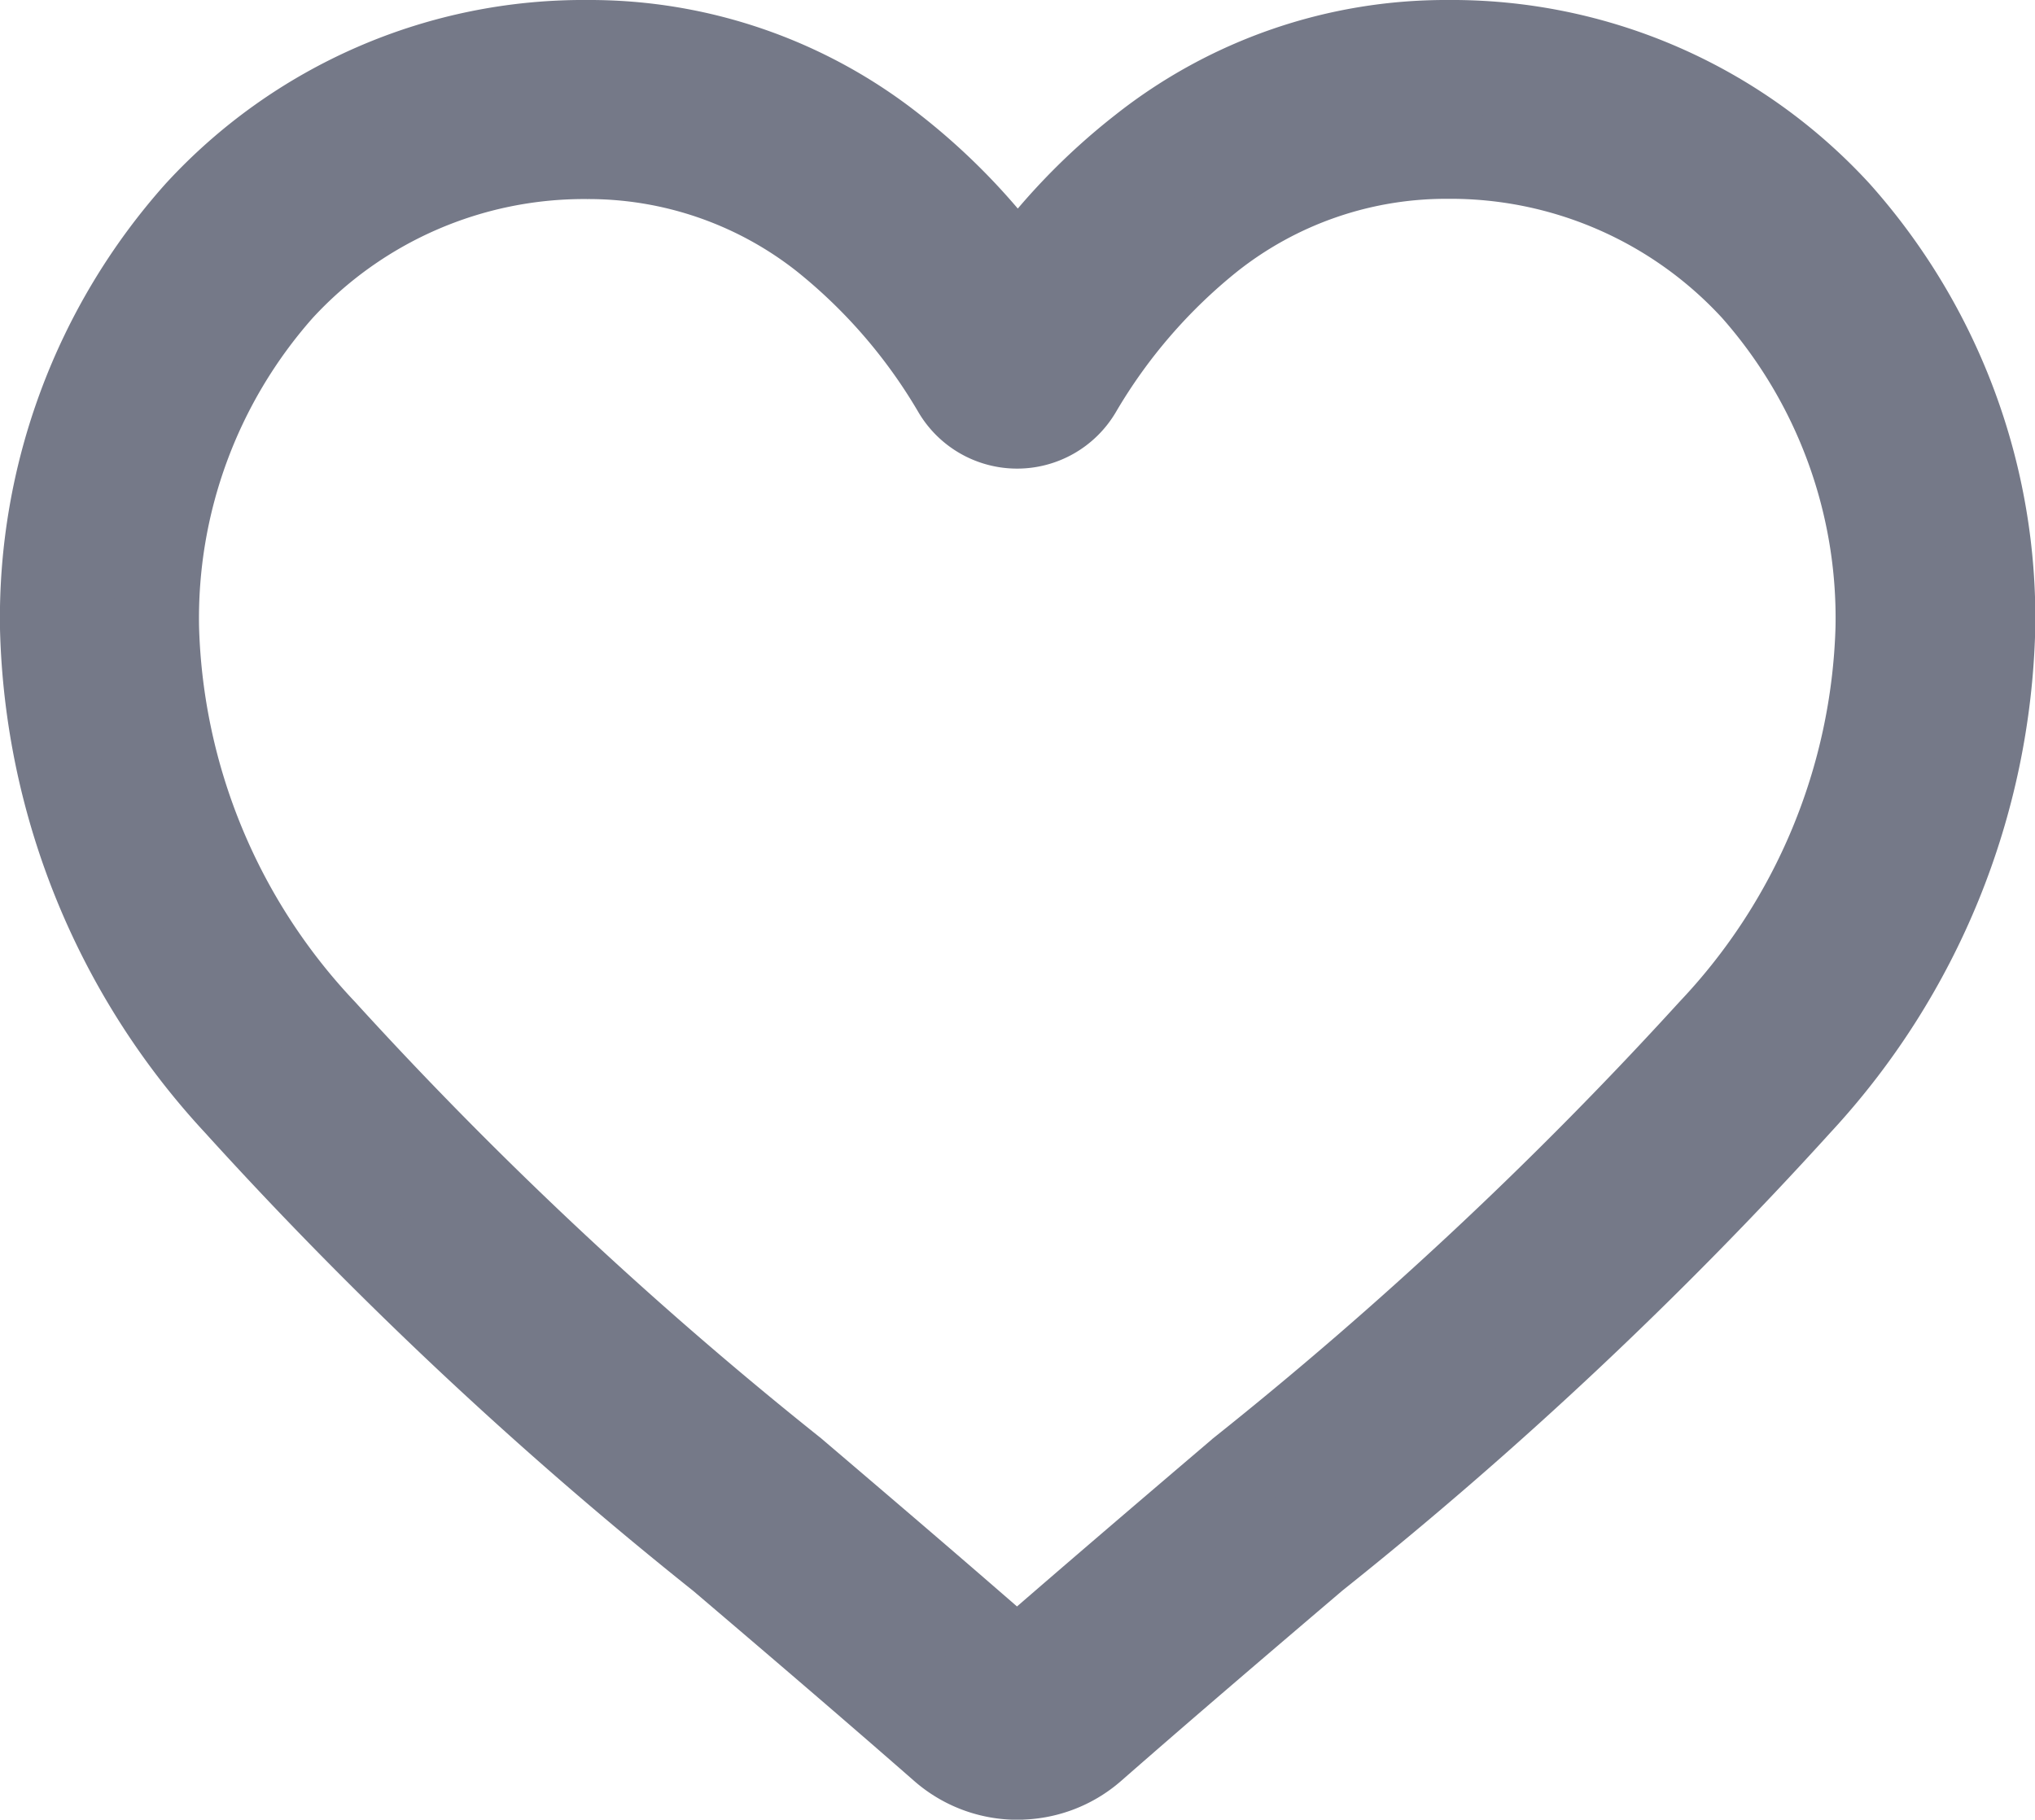 <svg xmlns="http://www.w3.org/2000/svg" width="23.981" height="21.445" viewBox="0 0 23.981 21.445"><defs><style>.a{fill:#757988;stroke:#757988;}</style></defs><path class="a" d="M11.49,20.446a1.348,1.348,0,0,1-.888-.334c-.928-.812-1.823-1.575-2.613-2.248l0,0a48.6,48.6,0,0,1-5.706-5.355A8.554,8.554,0,0,1,0,6.906,7.183,7.183,0,0,1,1.823,2a6.18,6.18,0,0,1,4.6-2,5.78,5.78,0,0,1,3.611,1.246,7.387,7.387,0,0,1,1.46,1.524,7.388,7.388,0,0,1,1.46-1.524A5.78,5.78,0,0,1,16.561,0a6.18,6.18,0,0,1,4.6,2,7.183,7.183,0,0,1,1.823,4.906,8.553,8.553,0,0,1-2.279,5.6A48.592,48.592,0,0,1,15,17.86c-.791.674-1.688,1.438-2.618,2.252a1.349,1.349,0,0,1-.888.333ZM6.42,1.346A4.848,4.848,0,0,0,2.813,2.913,5.843,5.843,0,0,0,1.346,6.906a7.2,7.2,0,0,0,1.97,4.74,47.823,47.823,0,0,0,5.542,5.19l0,0c.793.676,1.691,1.441,2.626,2.259.941-.819,1.841-1.586,2.635-2.263a47.836,47.836,0,0,0,5.542-5.189,7.2,7.2,0,0,0,1.969-4.74,5.843,5.843,0,0,0-1.467-3.993,4.848,4.848,0,0,0-3.607-1.567,4.465,4.465,0,0,0-2.787.965,6.532,6.532,0,0,0-1.553,1.8.85.85,0,0,1-1.46,0,6.526,6.526,0,0,0-1.553-1.8A4.465,4.465,0,0,0,6.42,1.346Zm0,0" transform="translate(0.5 0.5)"/></svg>